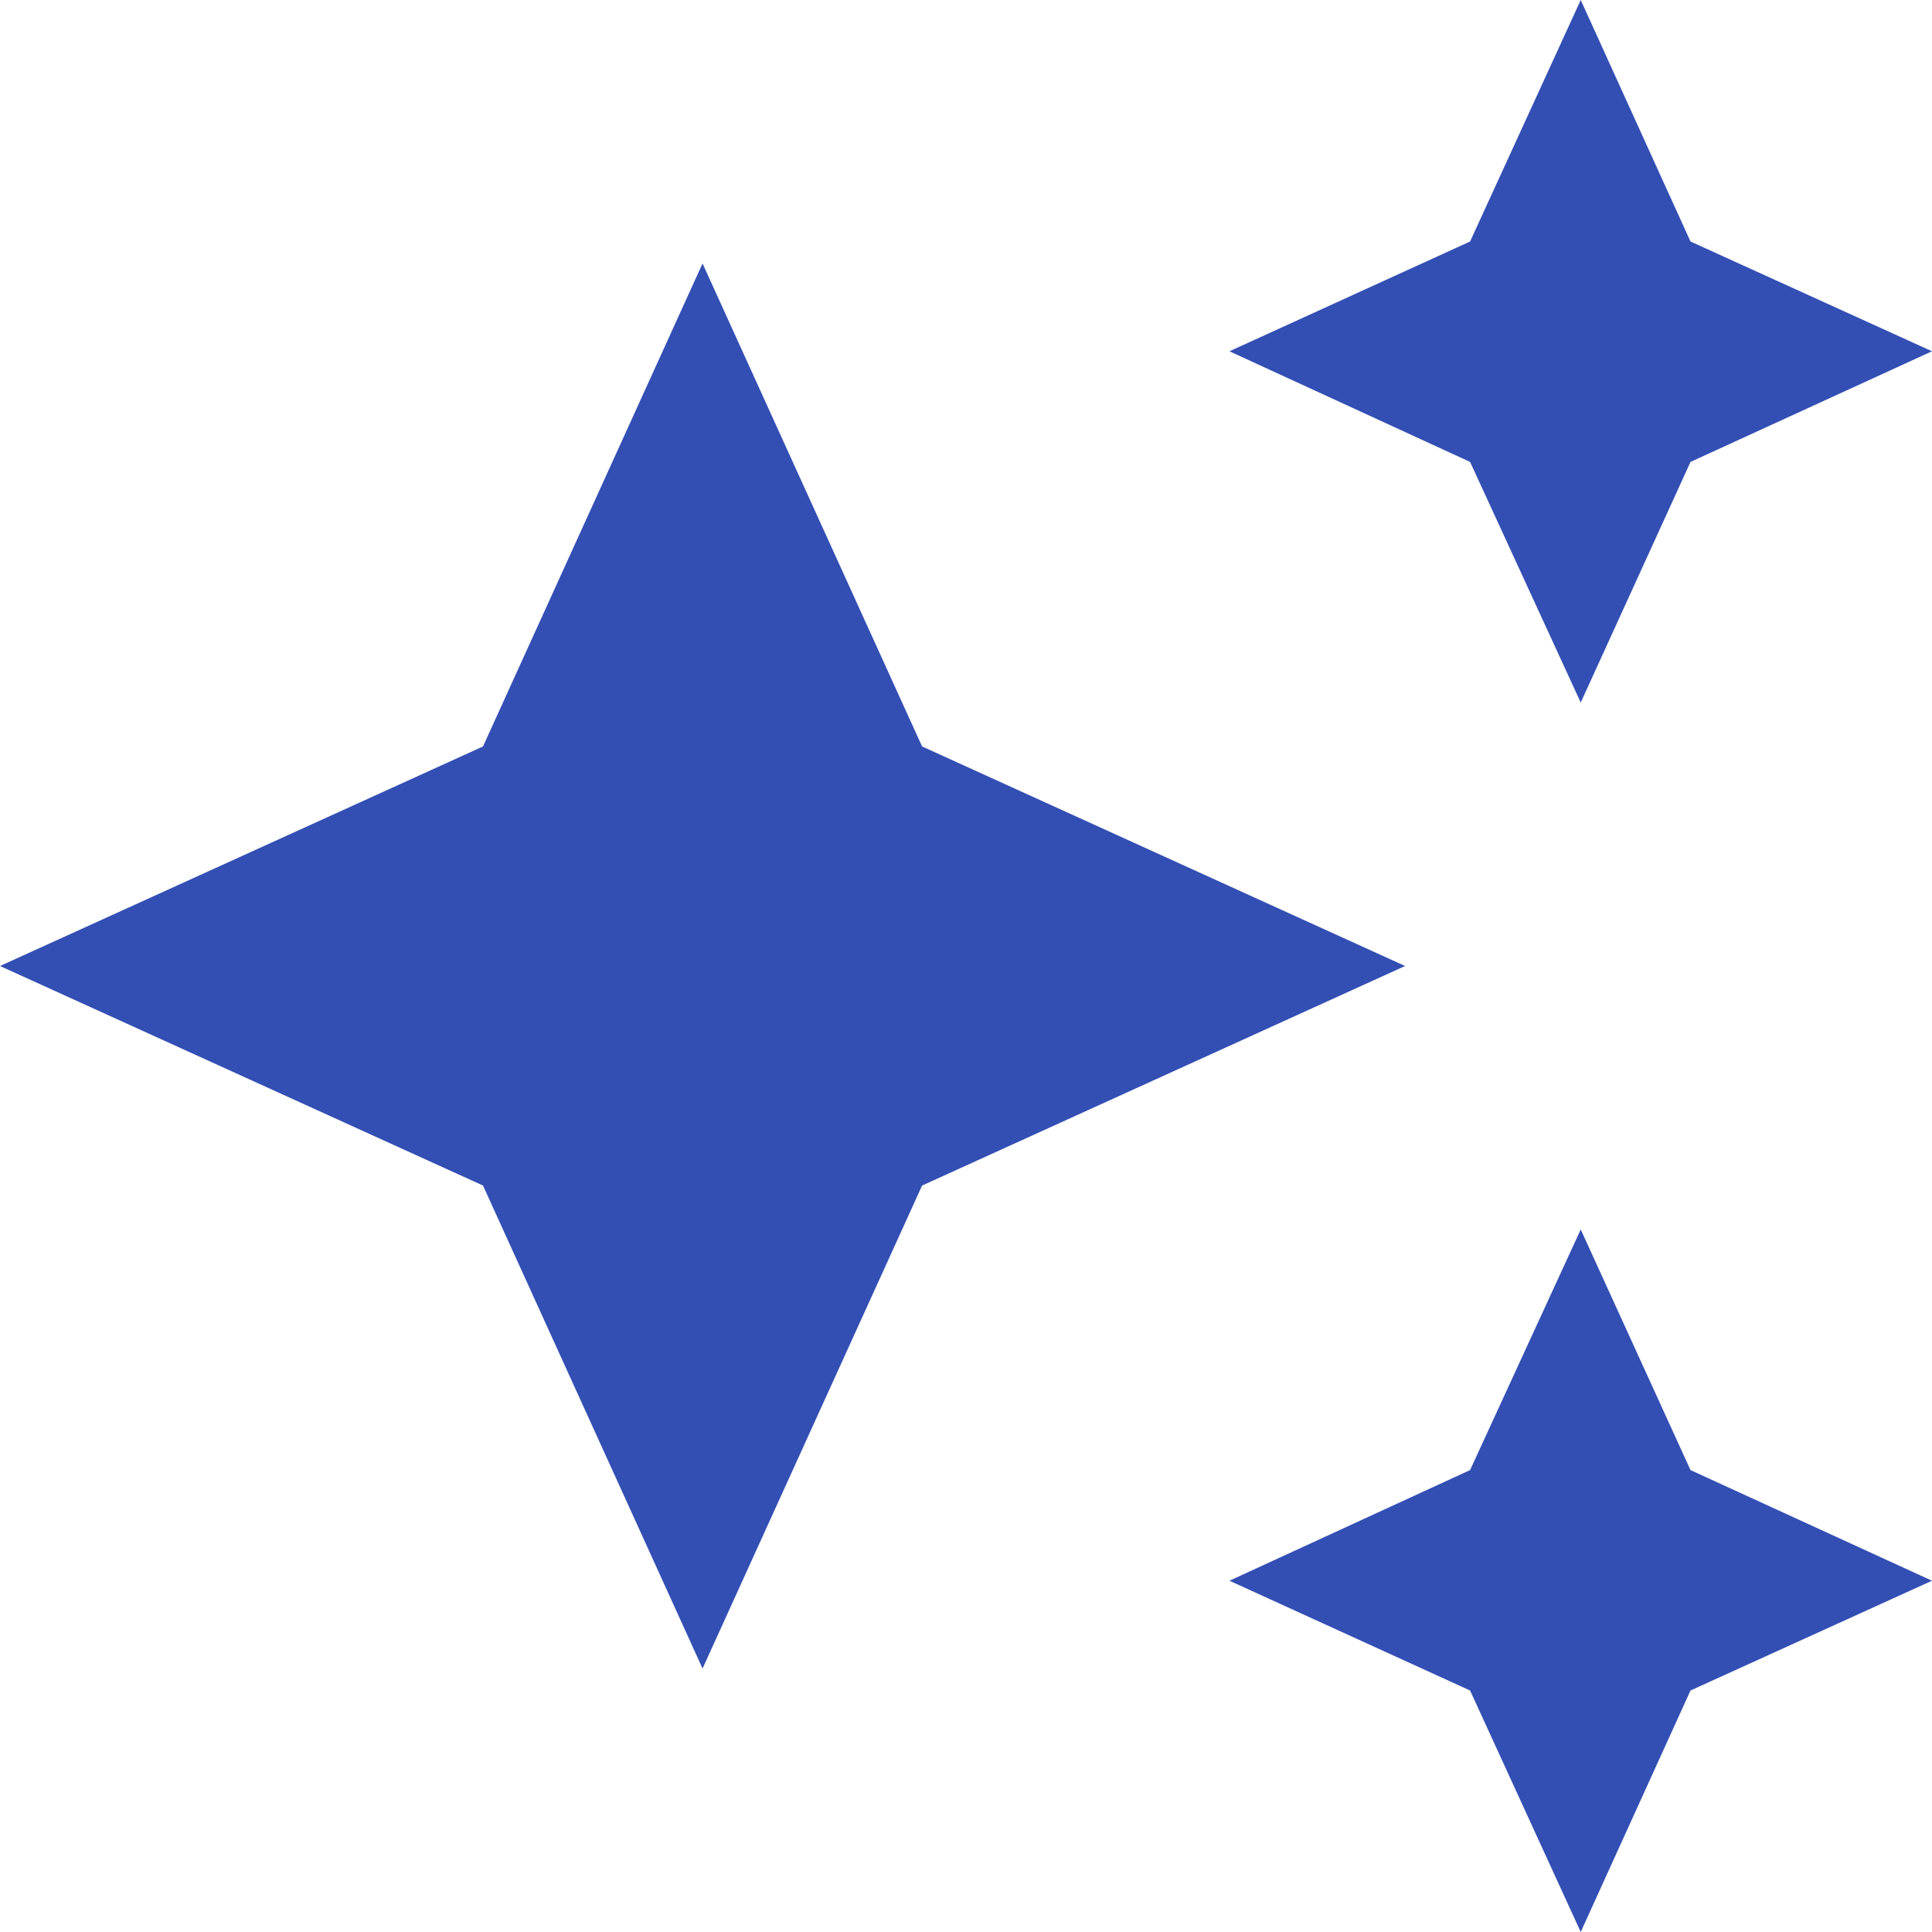 <svg xmlns="http://www.w3.org/2000/svg" fill="none" viewBox="0 0 22 22" height="22" width="22">
<path fill="#334FB4" d="M18 0L16.74 2.75L14 4L16.74 5.26L18 8L19.25 5.26L22 4L19.25 2.75M8 3L5.5 8.5L0 11L5.5 13.5L8 19L10.5 13.5L16 11L10.5 8.5M18 14L16.74 16.74L14 18L16.74 19.25L18 22L19.25 19.25L22 18L19.25 16.74"></path>
</svg>
